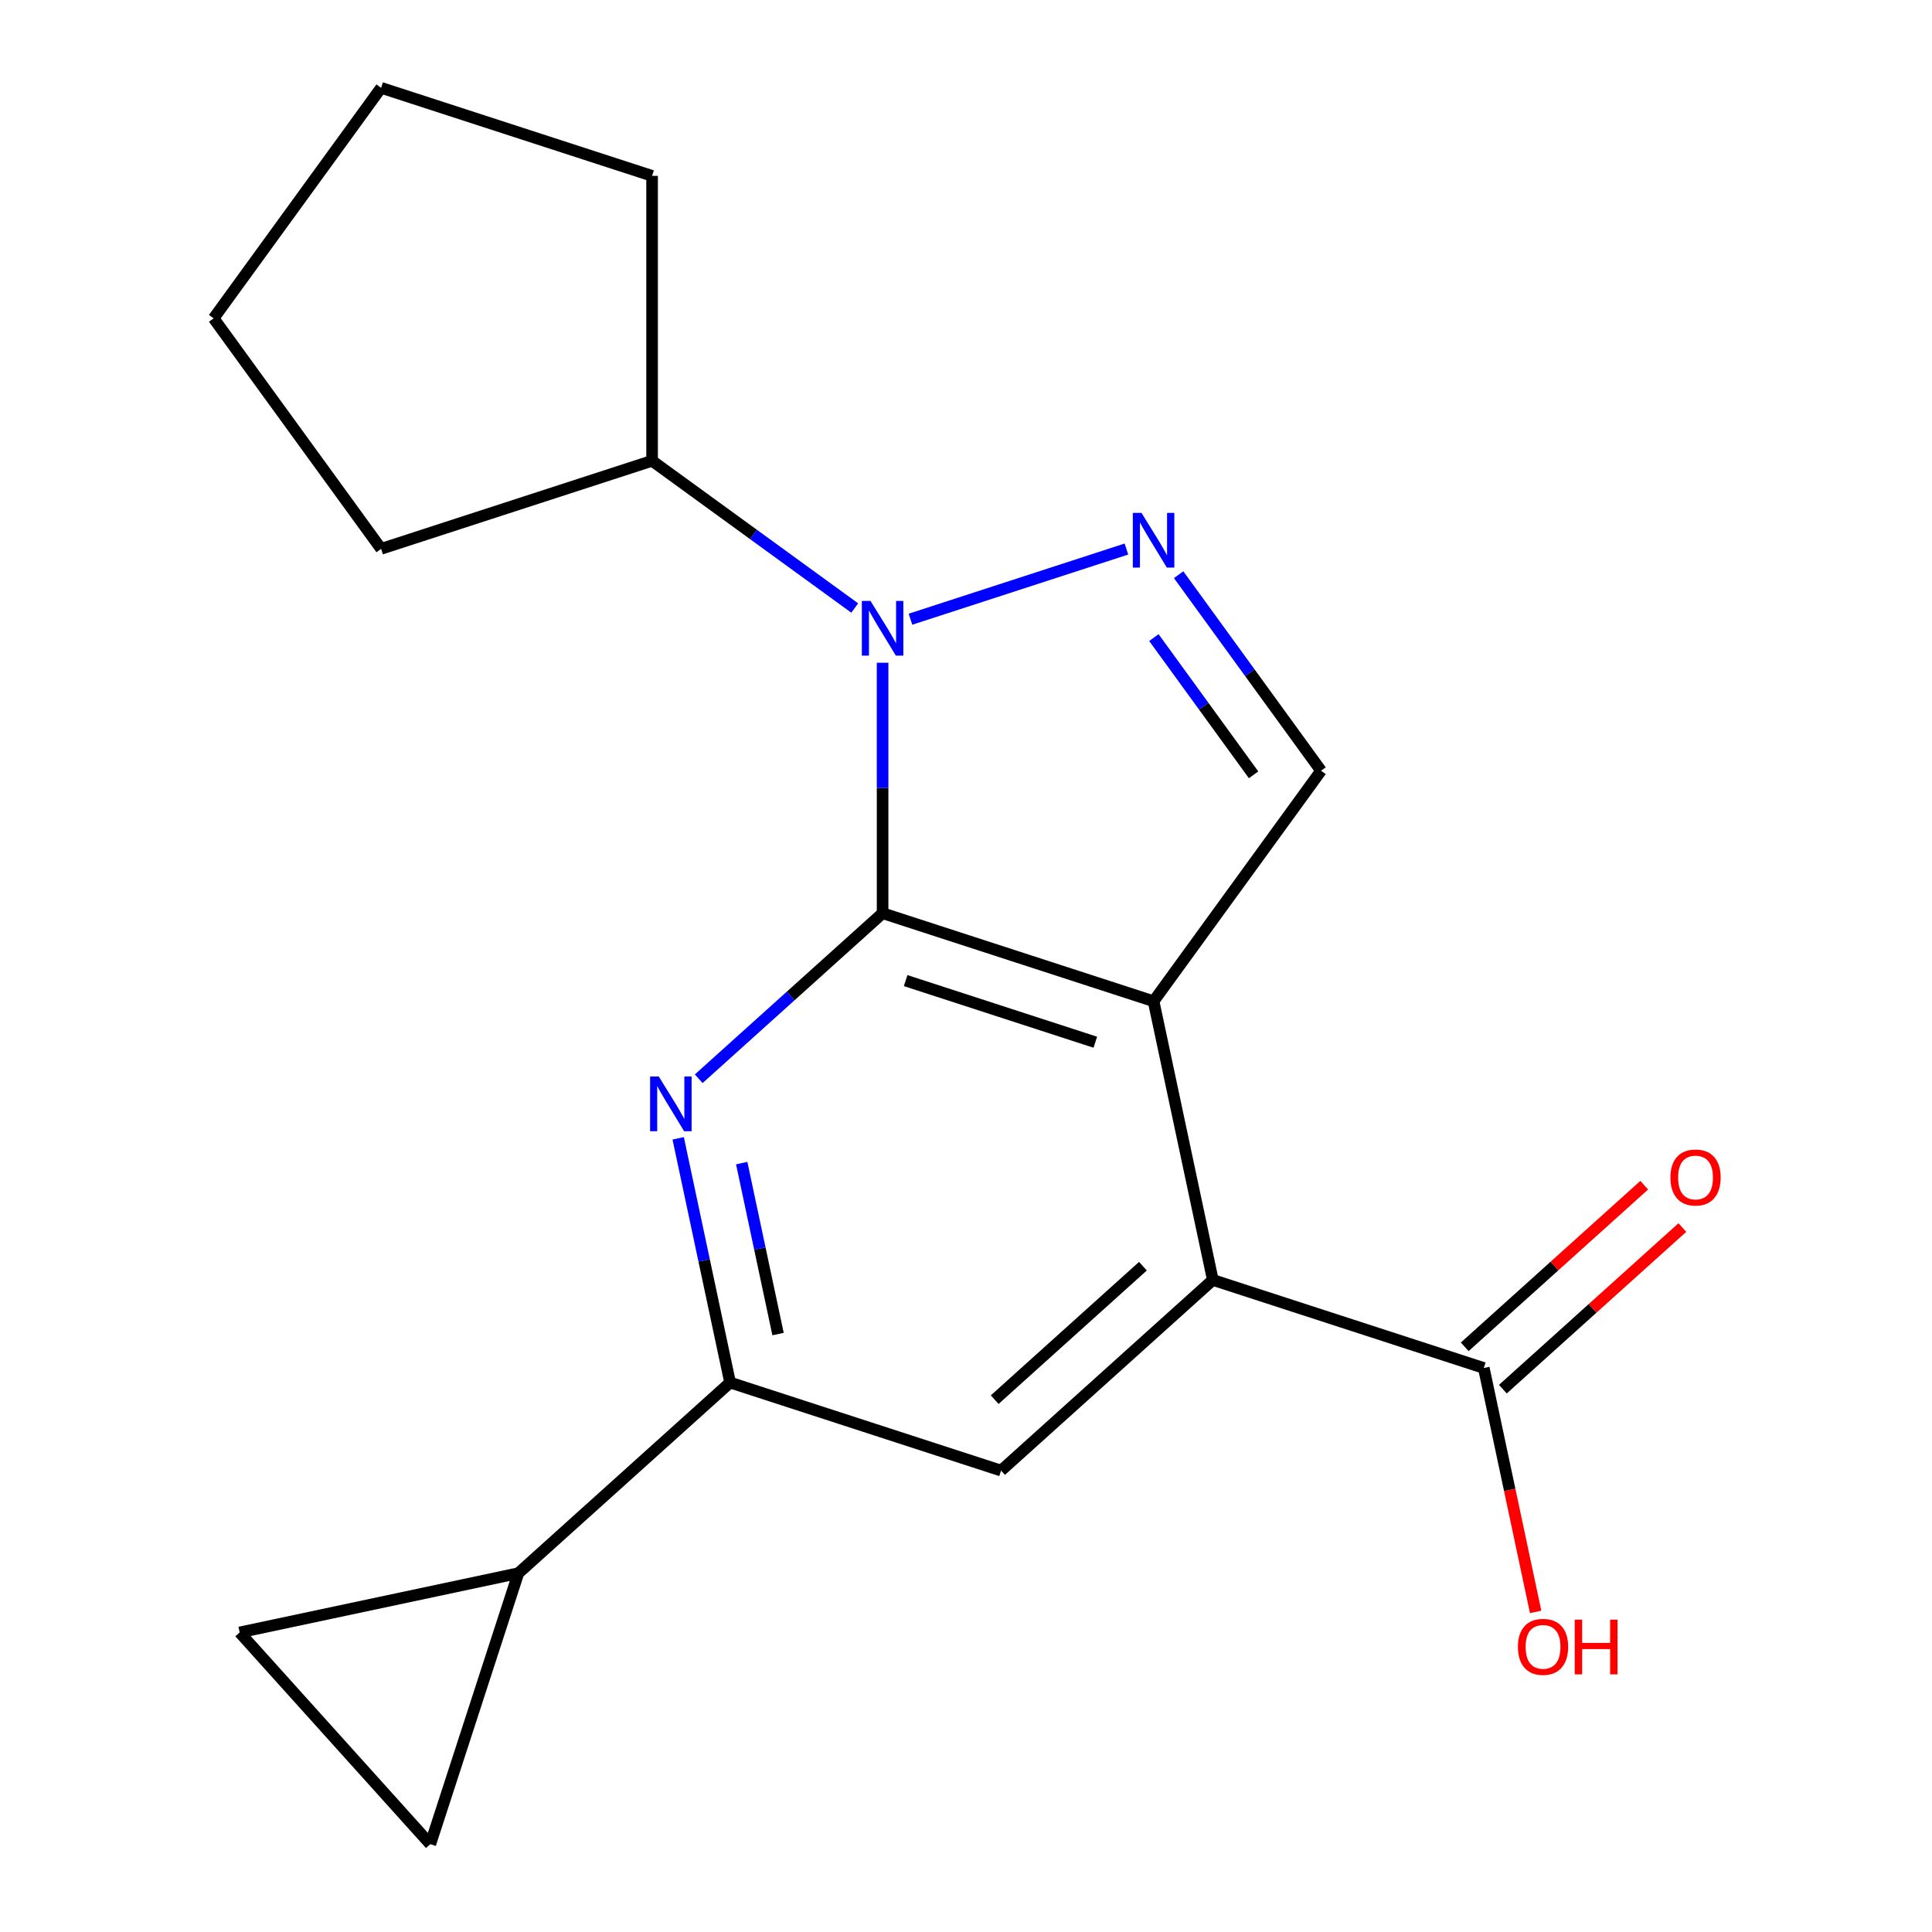 <?xml version='1.0' encoding='iso-8859-1'?>
<svg version='1.1' baseProfile='full'
              xmlns='http://www.w3.org/2000/svg'
                      xmlns:rdkit='http://www.rdkit.org/xml'
                      xmlns:xlink='http://www.w3.org/1999/xlink'
                  xml:space='preserve'
width='1000px' height='1000px' viewBox='0 0 1000 1000'>
<!-- END OF HEADER -->
<rect style='opacity:1.0;fill:#FFFFFF;stroke:none' width='1000' height='1000' x='0' y='0'> </rect>
<path class='bond-0' d='M 627.752,662.496 L 518.155,761.177' style='fill:none;fill-rule:evenodd;stroke:#000000;stroke-width:6px;stroke-linecap:butt;stroke-linejoin:miter;stroke-opacity:1' />
<path class='bond-0' d='M 591.576,655.378 L 514.858,724.456' style='fill:none;fill-rule:evenodd;stroke:#000000;stroke-width:6px;stroke-linecap:butt;stroke-linejoin:miter;stroke-opacity:1' />
<path class='bond-1' d='M 627.752,662.496 L 597.089,518.241' style='fill:none;fill-rule:evenodd;stroke:#000000;stroke-width:6px;stroke-linecap:butt;stroke-linejoin:miter;stroke-opacity:1' />
<path class='bond-13' d='M 627.752,662.496 L 768.011,708.069' style='fill:none;fill-rule:evenodd;stroke:#000000;stroke-width:6px;stroke-linecap:butt;stroke-linejoin:miter;stroke-opacity:1' />
<path class='bond-4' d='M 518.155,761.177 L 377.895,715.604' style='fill:none;fill-rule:evenodd;stroke:#000000;stroke-width:6px;stroke-linecap:butt;stroke-linejoin:miter;stroke-opacity:1' />
<path class='bond-5' d='M 597.089,518.241 L 456.83,472.668' style='fill:none;fill-rule:evenodd;stroke:#000000;stroke-width:6px;stroke-linecap:butt;stroke-linejoin:miter;stroke-opacity:1' />
<path class='bond-5' d='M 566.936,539.457 L 468.754,507.556' style='fill:none;fill-rule:evenodd;stroke:#000000;stroke-width:6px;stroke-linecap:butt;stroke-linejoin:miter;stroke-opacity:1' />
<path class='bond-8' d='M 597.089,518.241 L 683.774,398.929' style='fill:none;fill-rule:evenodd;stroke:#000000;stroke-width:6px;stroke-linecap:butt;stroke-linejoin:miter;stroke-opacity:1' />
<path class='bond-3' d='M 377.895,715.604 L 364.461,652.4' style='fill:none;fill-rule:evenodd;stroke:#000000;stroke-width:6px;stroke-linecap:butt;stroke-linejoin:miter;stroke-opacity:1' />
<path class='bond-3' d='M 364.461,652.4 L 351.026,589.196' style='fill:none;fill-rule:evenodd;stroke:#0000FF;stroke-width:6px;stroke-linecap:butt;stroke-linejoin:miter;stroke-opacity:1' />
<path class='bond-3' d='M 402.716,690.511 L 393.312,646.268' style='fill:none;fill-rule:evenodd;stroke:#000000;stroke-width:6px;stroke-linecap:butt;stroke-linejoin:miter;stroke-opacity:1' />
<path class='bond-3' d='M 393.312,646.268 L 383.908,602.025' style='fill:none;fill-rule:evenodd;stroke:#0000FF;stroke-width:6px;stroke-linecap:butt;stroke-linejoin:miter;stroke-opacity:1' />
<path class='bond-10' d='M 377.895,715.604 L 268.298,814.286' style='fill:none;fill-rule:evenodd;stroke:#000000;stroke-width:6px;stroke-linecap:butt;stroke-linejoin:miter;stroke-opacity:1' />
<path class='bond-2' d='M 456.83,472.668 L 409.245,515.514' style='fill:none;fill-rule:evenodd;stroke:#000000;stroke-width:6px;stroke-linecap:butt;stroke-linejoin:miter;stroke-opacity:1' />
<path class='bond-2' d='M 409.245,515.514 L 361.66,558.359' style='fill:none;fill-rule:evenodd;stroke:#0000FF;stroke-width:6px;stroke-linecap:butt;stroke-linejoin:miter;stroke-opacity:1' />
<path class='bond-9' d='M 456.83,472.668 L 456.83,407.852' style='fill:none;fill-rule:evenodd;stroke:#000000;stroke-width:6px;stroke-linecap:butt;stroke-linejoin:miter;stroke-opacity:1' />
<path class='bond-9' d='M 456.83,407.852 L 456.83,343.037' style='fill:none;fill-rule:evenodd;stroke:#0000FF;stroke-width:6px;stroke-linecap:butt;stroke-linejoin:miter;stroke-opacity:1' />
<path class='bond-14' d='M 110.574,164.766 L 197.259,284.078' style='fill:none;fill-rule:evenodd;stroke:#000000;stroke-width:6px;stroke-linecap:butt;stroke-linejoin:miter;stroke-opacity:1' />
<path class='bond-15' d='M 110.574,164.766 L 197.259,45.455' style='fill:none;fill-rule:evenodd;stroke:#000000;stroke-width:6px;stroke-linecap:butt;stroke-linejoin:miter;stroke-opacity:1' />
<path class='bond-18' d='M 197.259,45.455 L 337.518,91.028' style='fill:none;fill-rule:evenodd;stroke:#000000;stroke-width:6px;stroke-linecap:butt;stroke-linejoin:miter;stroke-opacity:1' />
<path class='bond-6' d='M 683.774,398.929 L 646.915,348.197' style='fill:none;fill-rule:evenodd;stroke:#000000;stroke-width:6px;stroke-linecap:butt;stroke-linejoin:miter;stroke-opacity:1' />
<path class='bond-6' d='M 646.915,348.197 L 610.056,297.464' style='fill:none;fill-rule:evenodd;stroke:#0000FF;stroke-width:6px;stroke-linecap:butt;stroke-linejoin:miter;stroke-opacity:1' />
<path class='bond-6' d='M 648.854,401.046 L 623.053,365.534' style='fill:none;fill-rule:evenodd;stroke:#000000;stroke-width:6px;stroke-linecap:butt;stroke-linejoin:miter;stroke-opacity:1' />
<path class='bond-6' d='M 623.053,365.534 L 597.251,330.021' style='fill:none;fill-rule:evenodd;stroke:#0000FF;stroke-width:6px;stroke-linecap:butt;stroke-linejoin:miter;stroke-opacity:1' />
<path class='bond-17' d='M 197.259,284.078 L 337.518,238.505' style='fill:none;fill-rule:evenodd;stroke:#000000;stroke-width:6px;stroke-linecap:butt;stroke-linejoin:miter;stroke-opacity:1' />
<path class='bond-11' d='M 768.011,708.069 L 781.429,771.193' style='fill:none;fill-rule:evenodd;stroke:#000000;stroke-width:6px;stroke-linecap:butt;stroke-linejoin:miter;stroke-opacity:1' />
<path class='bond-11' d='M 781.429,771.193 L 794.846,834.317' style='fill:none;fill-rule:evenodd;stroke:#FF0000;stroke-width:6px;stroke-linecap:butt;stroke-linejoin:miter;stroke-opacity:1' />
<path class='bond-12' d='M 777.879,719.028 L 824.334,677.2' style='fill:none;fill-rule:evenodd;stroke:#000000;stroke-width:6px;stroke-linecap:butt;stroke-linejoin:miter;stroke-opacity:1' />
<path class='bond-12' d='M 824.334,677.2 L 870.79,635.372' style='fill:none;fill-rule:evenodd;stroke:#FF0000;stroke-width:6px;stroke-linecap:butt;stroke-linejoin:miter;stroke-opacity:1' />
<path class='bond-12' d='M 758.143,697.109 L 804.598,655.281' style='fill:none;fill-rule:evenodd;stroke:#000000;stroke-width:6px;stroke-linecap:butt;stroke-linejoin:miter;stroke-opacity:1' />
<path class='bond-12' d='M 804.598,655.281 L 851.053,613.452' style='fill:none;fill-rule:evenodd;stroke:#FF0000;stroke-width:6px;stroke-linecap:butt;stroke-linejoin:miter;stroke-opacity:1' />
<path class='bond-16' d='M 337.518,91.028 L 337.518,238.505' style='fill:none;fill-rule:evenodd;stroke:#000000;stroke-width:6px;stroke-linecap:butt;stroke-linejoin:miter;stroke-opacity:1' />
<path class='bond-19' d='M 337.518,238.505 L 389.961,276.607' style='fill:none;fill-rule:evenodd;stroke:#000000;stroke-width:6px;stroke-linecap:butt;stroke-linejoin:miter;stroke-opacity:1' />
<path class='bond-19' d='M 389.961,276.607 L 442.403,314.708' style='fill:none;fill-rule:evenodd;stroke:#0000FF;stroke-width:6px;stroke-linecap:butt;stroke-linejoin:miter;stroke-opacity:1' />
<path class='bond-20' d='M 124.043,844.948 L 222.725,954.545' style='fill:none;fill-rule:evenodd;stroke:#000000;stroke-width:6px;stroke-linecap:butt;stroke-linejoin:miter;stroke-opacity:1' />
<path class='bond-22' d='M 124.043,844.948 L 268.298,814.286' style='fill:none;fill-rule:evenodd;stroke:#000000;stroke-width:6px;stroke-linecap:butt;stroke-linejoin:miter;stroke-opacity:1' />
<path class='bond-21' d='M 222.725,954.545 L 268.298,814.286' style='fill:none;fill-rule:evenodd;stroke:#000000;stroke-width:6px;stroke-linecap:butt;stroke-linejoin:miter;stroke-opacity:1' />
<path class='bond-7' d='M 471.257,320.503 L 583.042,284.182' style='fill:none;fill-rule:evenodd;stroke:#0000FF;stroke-width:6px;stroke-linecap:butt;stroke-linejoin:miter;stroke-opacity:1' />
<path  class='atom-15' d='M 450.57 311.03
L 459.85 326.03
Q 460.77 327.51, 462.25 330.19
Q 463.73 332.87, 463.81 333.03
L 463.81 311.03
L 467.57 311.03
L 467.57 339.35
L 463.69 339.35
L 453.73 322.95
Q 452.57 321.03, 451.33 318.83
Q 450.13 316.63, 449.77 315.95
L 449.77 339.35
L 446.09 339.35
L 446.09 311.03
L 450.57 311.03
' fill='#0000FF'/>
<path  class='atom-16' d='M 340.973 557.189
L 350.253 572.189
Q 351.173 573.669, 352.653 576.349
Q 354.133 579.029, 354.213 579.189
L 354.213 557.189
L 357.973 557.189
L 357.973 585.509
L 354.093 585.509
L 344.133 569.109
Q 342.973 567.189, 341.733 564.989
Q 340.533 562.789, 340.173 562.109
L 340.173 585.509
L 336.493 585.509
L 336.493 557.189
L 340.973 557.189
' fill='#0000FF'/>
<path  class='atom-17' d='M 590.829 265.457
L 600.109 280.457
Q 601.029 281.937, 602.509 284.617
Q 603.989 287.297, 604.069 287.457
L 604.069 265.457
L 607.829 265.457
L 607.829 293.777
L 603.949 293.777
L 593.989 277.377
Q 592.829 275.457, 591.589 273.257
Q 590.389 271.057, 590.029 270.377
L 590.029 293.777
L 586.349 293.777
L 586.349 265.457
L 590.829 265.457
' fill='#0000FF'/>
<path  class='atom-18' d='M 785.673 852.403
Q 785.673 845.603, 789.033 841.803
Q 792.393 838.003, 798.673 838.003
Q 804.953 838.003, 808.313 841.803
Q 811.673 845.603, 811.673 852.403
Q 811.673 859.283, 808.273 863.203
Q 804.873 867.083, 798.673 867.083
Q 792.433 867.083, 789.033 863.203
Q 785.673 859.323, 785.673 852.403
M 798.673 863.883
Q 802.993 863.883, 805.313 861.003
Q 807.673 858.083, 807.673 852.403
Q 807.673 846.843, 805.313 844.043
Q 802.993 841.203, 798.673 841.203
Q 794.353 841.203, 791.993 844.003
Q 789.673 846.803, 789.673 852.403
Q 789.673 858.123, 791.993 861.003
Q 794.353 863.883, 798.673 863.883
' fill='#FF0000'/>
<path  class='atom-18' d='M 815.073 838.323
L 818.913 838.323
L 818.913 850.363
L 833.393 850.363
L 833.393 838.323
L 837.233 838.323
L 837.233 866.643
L 833.393 866.643
L 833.393 853.563
L 818.913 853.563
L 818.913 866.643
L 815.073 866.643
L 815.073 838.323
' fill='#FF0000'/>
<path  class='atom-19' d='M 864.608 609.467
Q 864.608 602.667, 867.968 598.867
Q 871.328 595.067, 877.608 595.067
Q 883.888 595.067, 887.248 598.867
Q 890.608 602.667, 890.608 609.467
Q 890.608 616.347, 887.208 620.267
Q 883.808 624.147, 877.608 624.147
Q 871.368 624.147, 867.968 620.267
Q 864.608 616.387, 864.608 609.467
M 877.608 620.947
Q 881.928 620.947, 884.248 618.067
Q 886.608 615.147, 886.608 609.467
Q 886.608 603.907, 884.248 601.107
Q 881.928 598.267, 877.608 598.267
Q 873.288 598.267, 870.928 601.067
Q 868.608 603.867, 868.608 609.467
Q 868.608 615.187, 870.928 618.067
Q 873.288 620.947, 877.608 620.947
' fill='#FF0000'/>
</svg>
